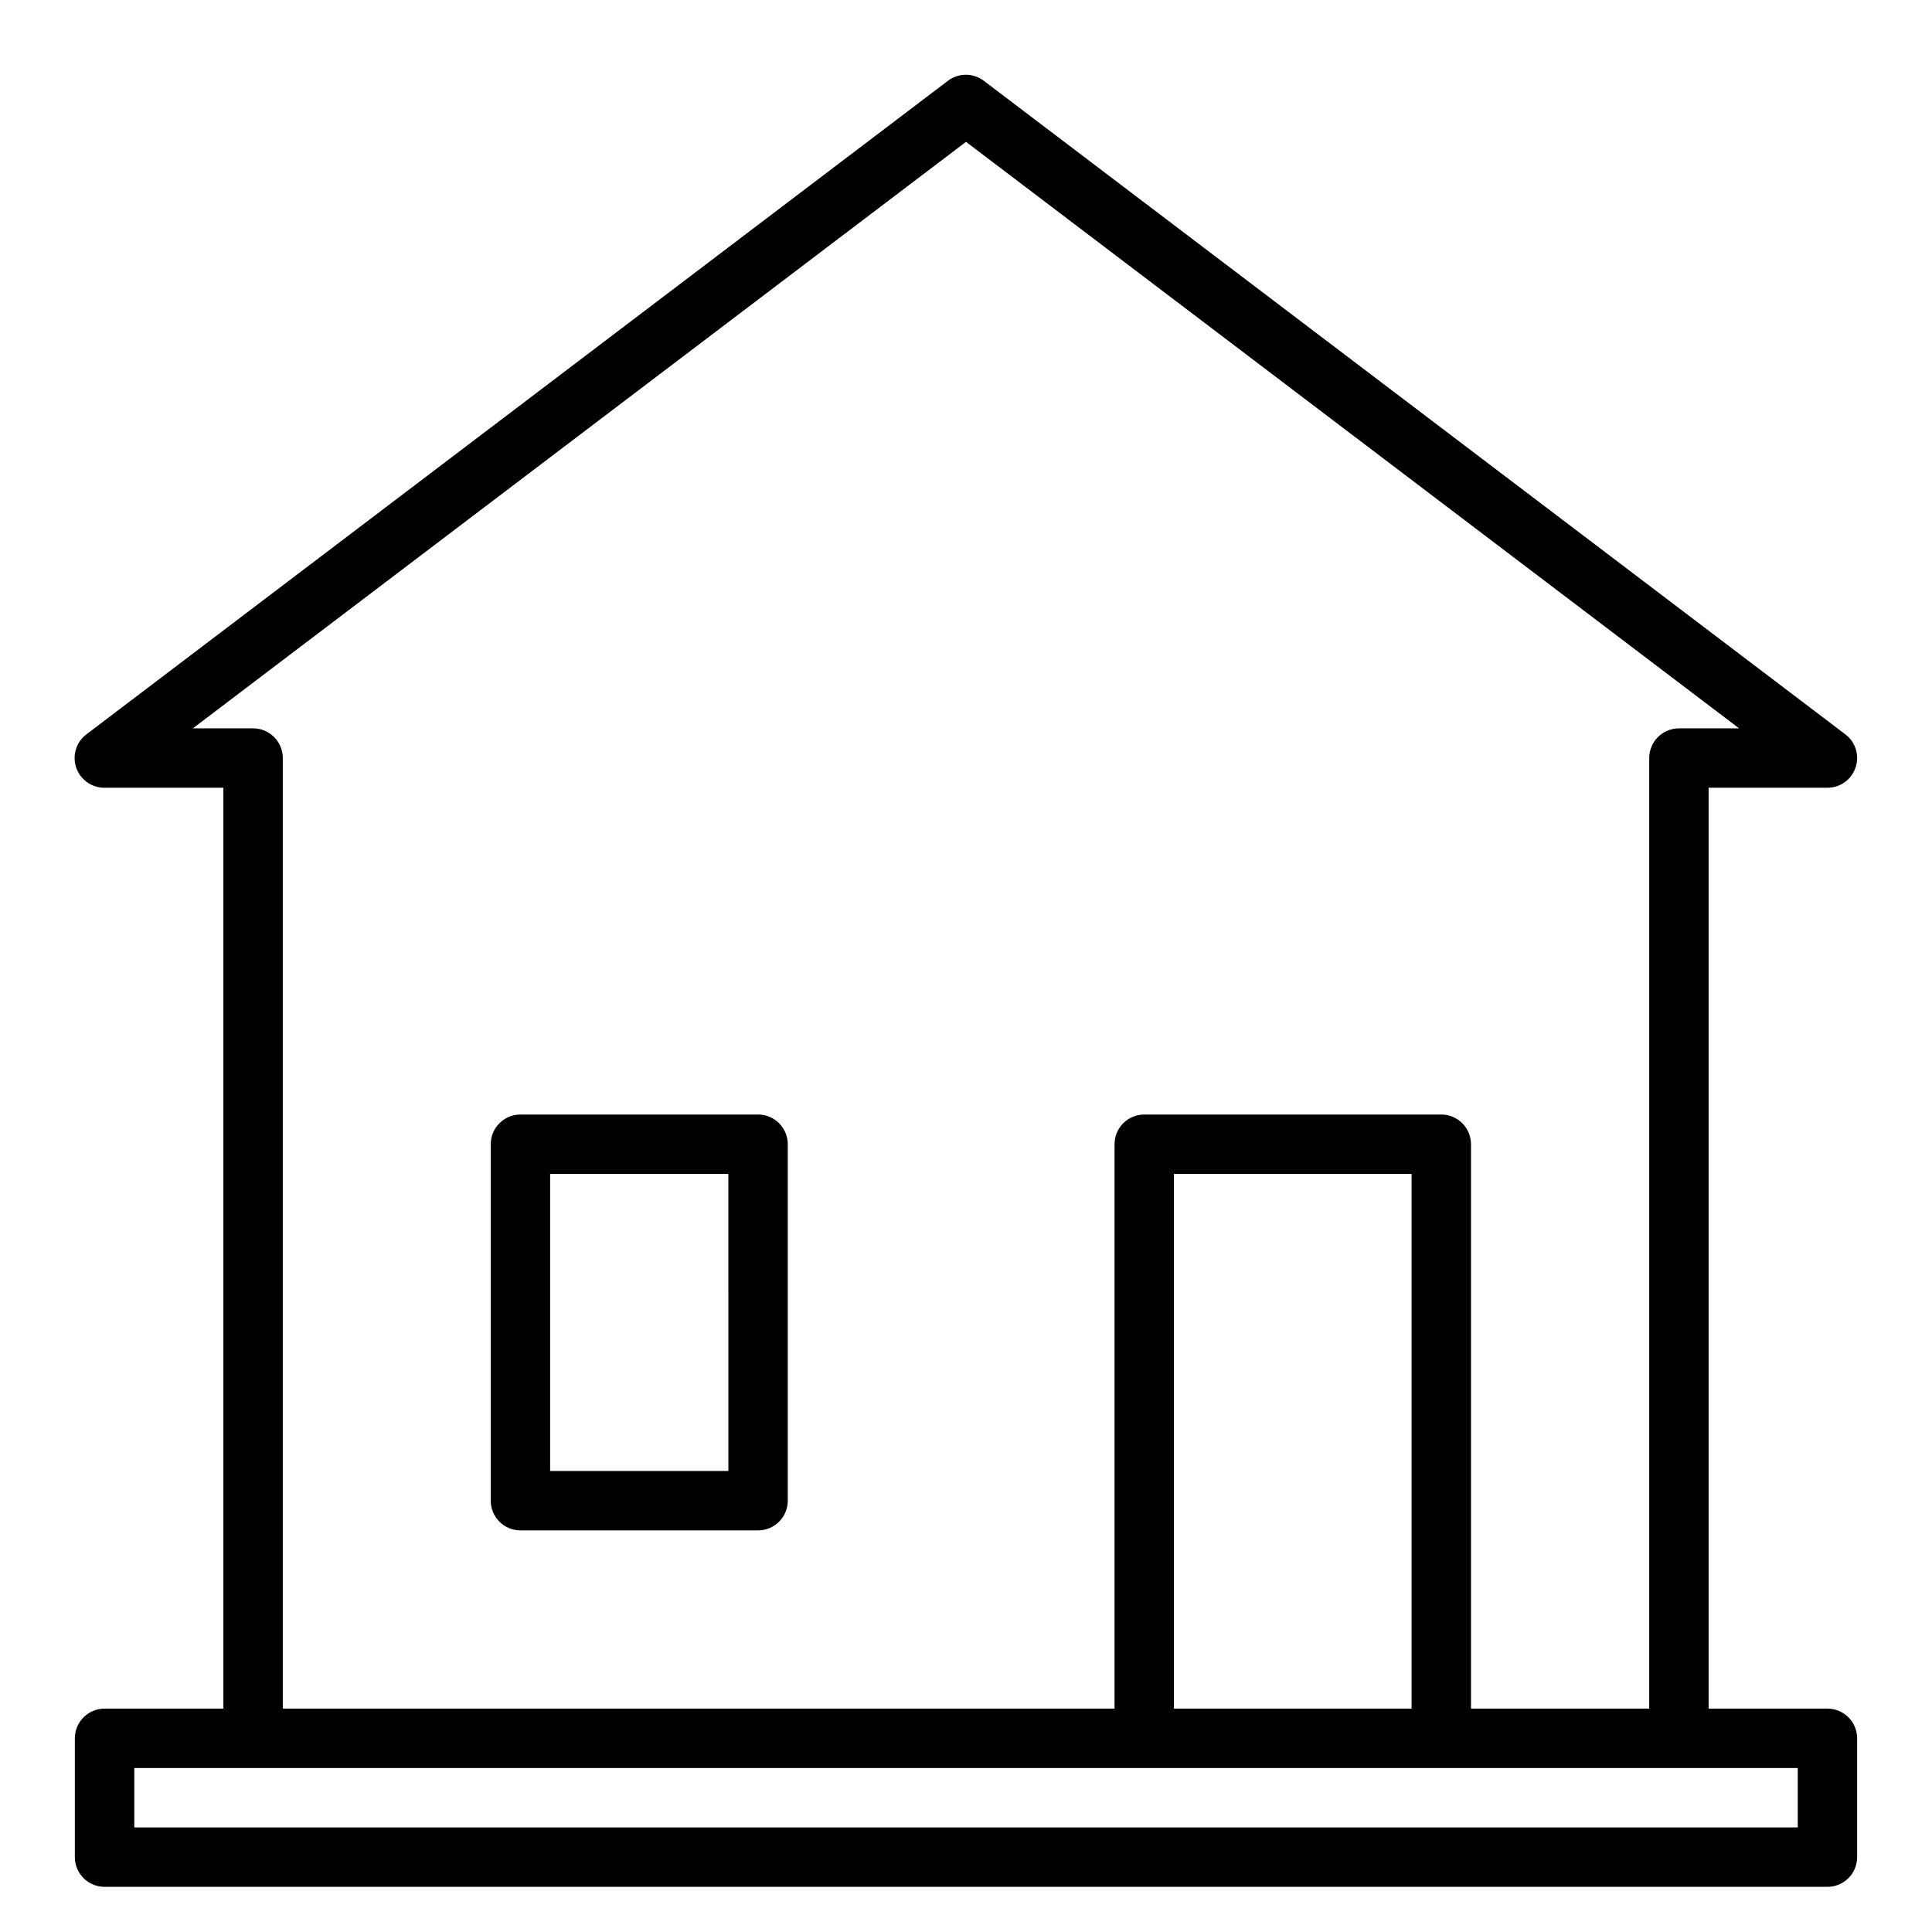 <?xml version="1.0" encoding="UTF-8"?>
<!-- Uploaded to: SVG Repo, www.svgrepo.com, Generator: SVG Repo Mixer Tools -->
<svg fill="#000000" width="800px" height="800px" version="1.1" viewBox="144 144 512 512" xmlns="http://www.w3.org/2000/svg">
 <g>
  <path d="m628.29 596.8h-31.488v-244.04h31.488c3.387 0 6.394-2.168 7.465-5.383 1.074-3.215-0.031-6.754-2.742-8.785l-228.29-173.18c-2.812-2.133-6.699-2.133-9.512 0l-228.29 173.18c-2.719 2.039-3.82 5.594-2.734 8.816 1.09 3.223 4.121 5.379 7.523 5.352h31.488v244.04h-31.488c-4.348 0-7.875 3.523-7.875 7.871v31.488c0 2.086 0.832 4.09 2.309 5.566 1.477 1.477 3.477 2.305 5.566 2.305h456.58c2.086 0 4.09-0.828 5.566-2.305 1.473-1.477 2.305-3.481 2.305-5.566v-31.488c0-2.09-0.832-4.09-2.305-5.566-1.477-1.477-3.481-2.305-5.566-2.305zm-417.22-259.78h-15.957l204.89-155.43 204.87 155.43h-15.941c-4.348 0-7.871 3.523-7.871 7.871v251.91h-47.23v-149.57c0-2.086-0.832-4.09-2.309-5.566-1.477-1.477-3.477-2.305-5.566-2.305h-78.719c-4.348 0-7.871 3.523-7.871 7.871v149.57h-220.42v-251.91c0-2.09-0.828-4.09-2.305-5.566-1.477-1.477-3.481-2.305-5.566-2.305zm307.01 259.78h-62.977v-141.7h62.977zm102.34 31.488h-440.83v-15.746h440.83z"/>
  <path d="m281.92 549.57h62.977c2.086 0 4.09-0.828 5.566-2.305 1.477-1.477 2.305-3.481 2.305-5.566v-94.465c0-2.086-0.828-4.09-2.305-5.566-1.477-1.477-3.481-2.305-5.566-2.305h-62.977c-4.348 0-7.871 3.523-7.871 7.871v94.465c0 2.086 0.828 4.09 2.305 5.566 1.477 1.477 3.481 2.305 5.566 2.305zm7.871-94.465h47.23l0.004 78.723h-47.234z"/>
 </g>
</svg>